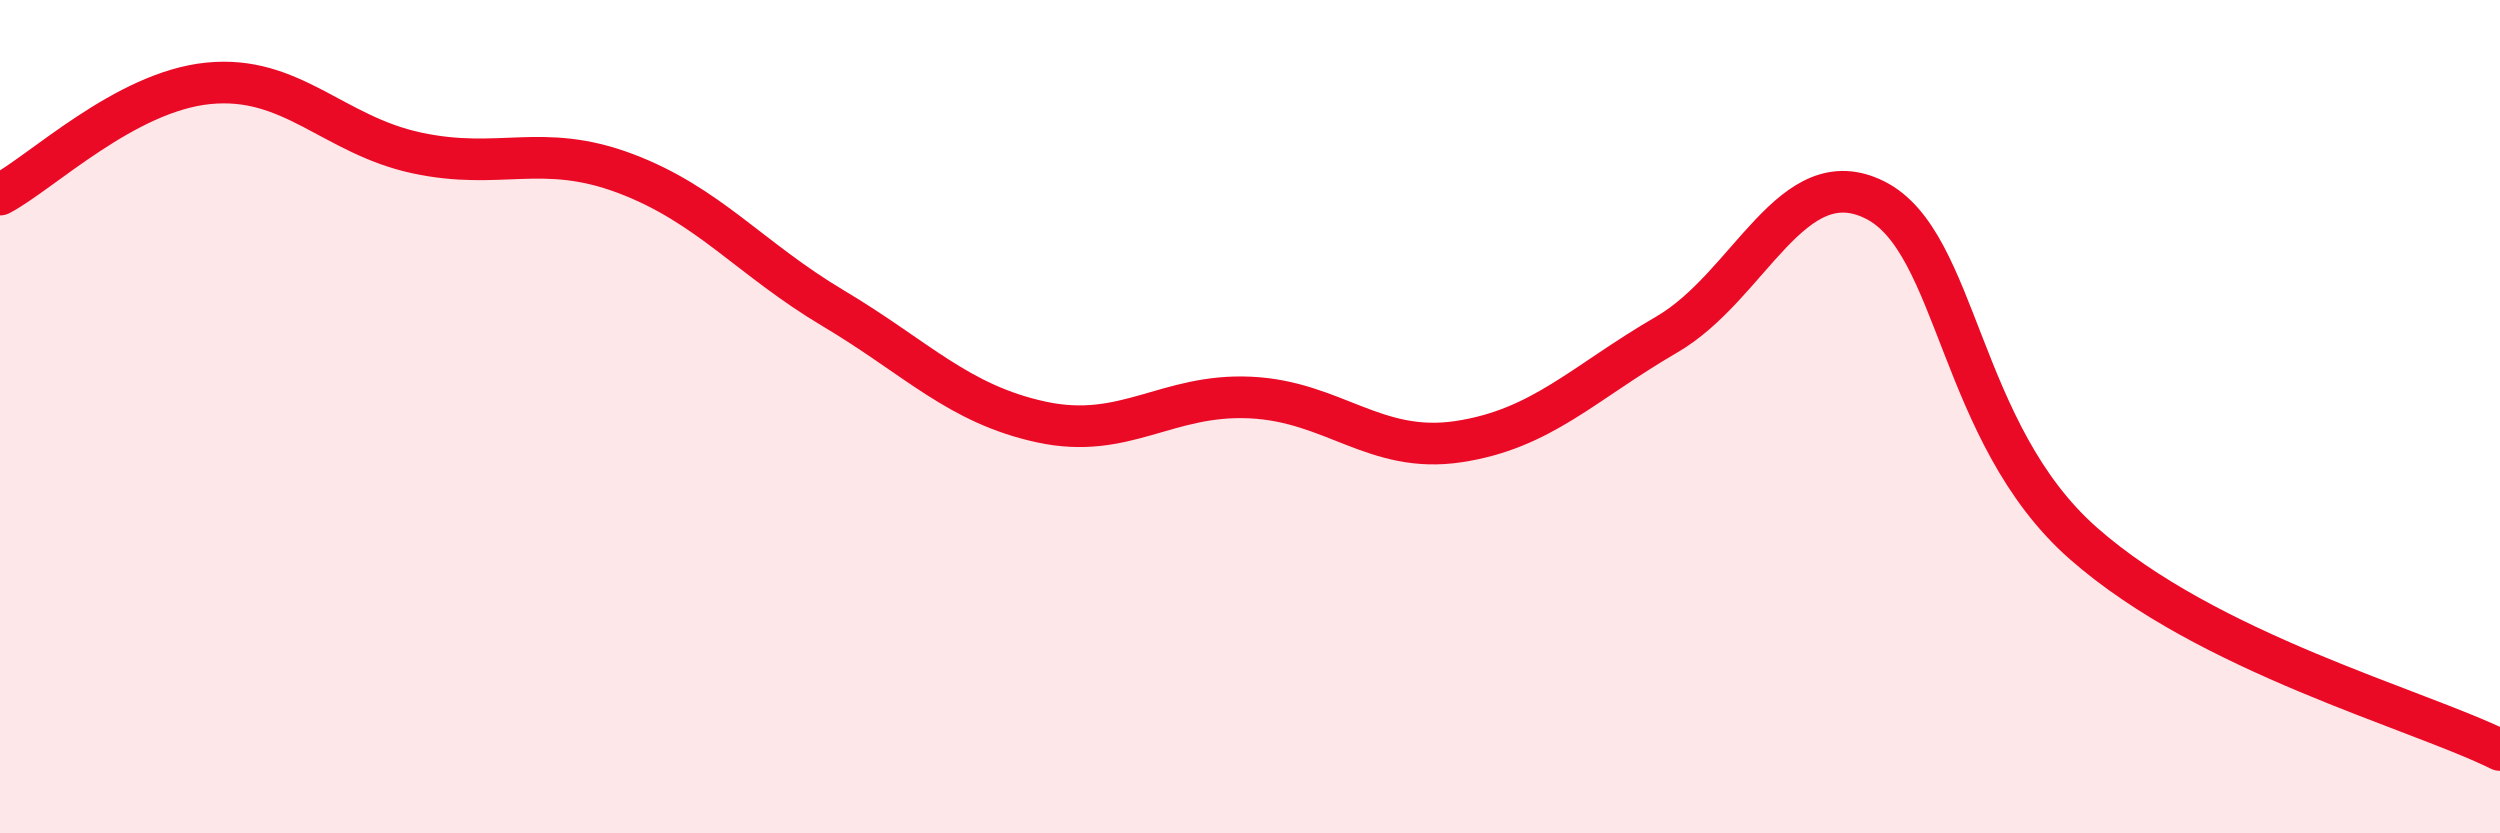 
    <svg width="60" height="20" viewBox="0 0 60 20" xmlns="http://www.w3.org/2000/svg">
      <path
        d="M 0,4.67 C 1,4.14 3,2.2 5,2 C 7,1.8 8,3.24 10,3.67 C 12,4.1 13,3.41 15,4.16 C 17,4.91 18,6.21 20,7.4 C 22,8.59 23,9.7 25,10.13 C 27,10.56 28,9.45 30,9.54 C 32,9.63 33,10.9 35,10.6 C 37,10.3 38,9.19 40,8.03 C 42,6.87 43,3.8 45,4.8 C 47,5.8 47,10.4 50,13.04 C 53,15.68 58,17.01 60,18L60 20L0 20Z"
        fill="#EB0A25"
        opacity="0.1"
        stroke-linecap="round"
        stroke-linejoin="round"
      />
      <path
        d="M 0,4.67 C 1,4.14 3,2.2 5,2 C 7,1.8 8,3.24 10,3.67 C 12,4.1 13,3.41 15,4.16 C 17,4.91 18,6.21 20,7.4 C 22,8.59 23,9.7 25,10.13 C 27,10.56 28,9.45 30,9.54 C 32,9.63 33,10.9 35,10.6 C 37,10.3 38,9.19 40,8.03 C 42,6.87 43,3.8 45,4.8 C 47,5.8 47,10.4 50,13.04 C 53,15.68 58,17.01 60,18"
        stroke="#EB0A25"
        stroke-width="1"
        fill="none"
        stroke-linecap="round"
        stroke-linejoin="round"
      />
    </svg>
  